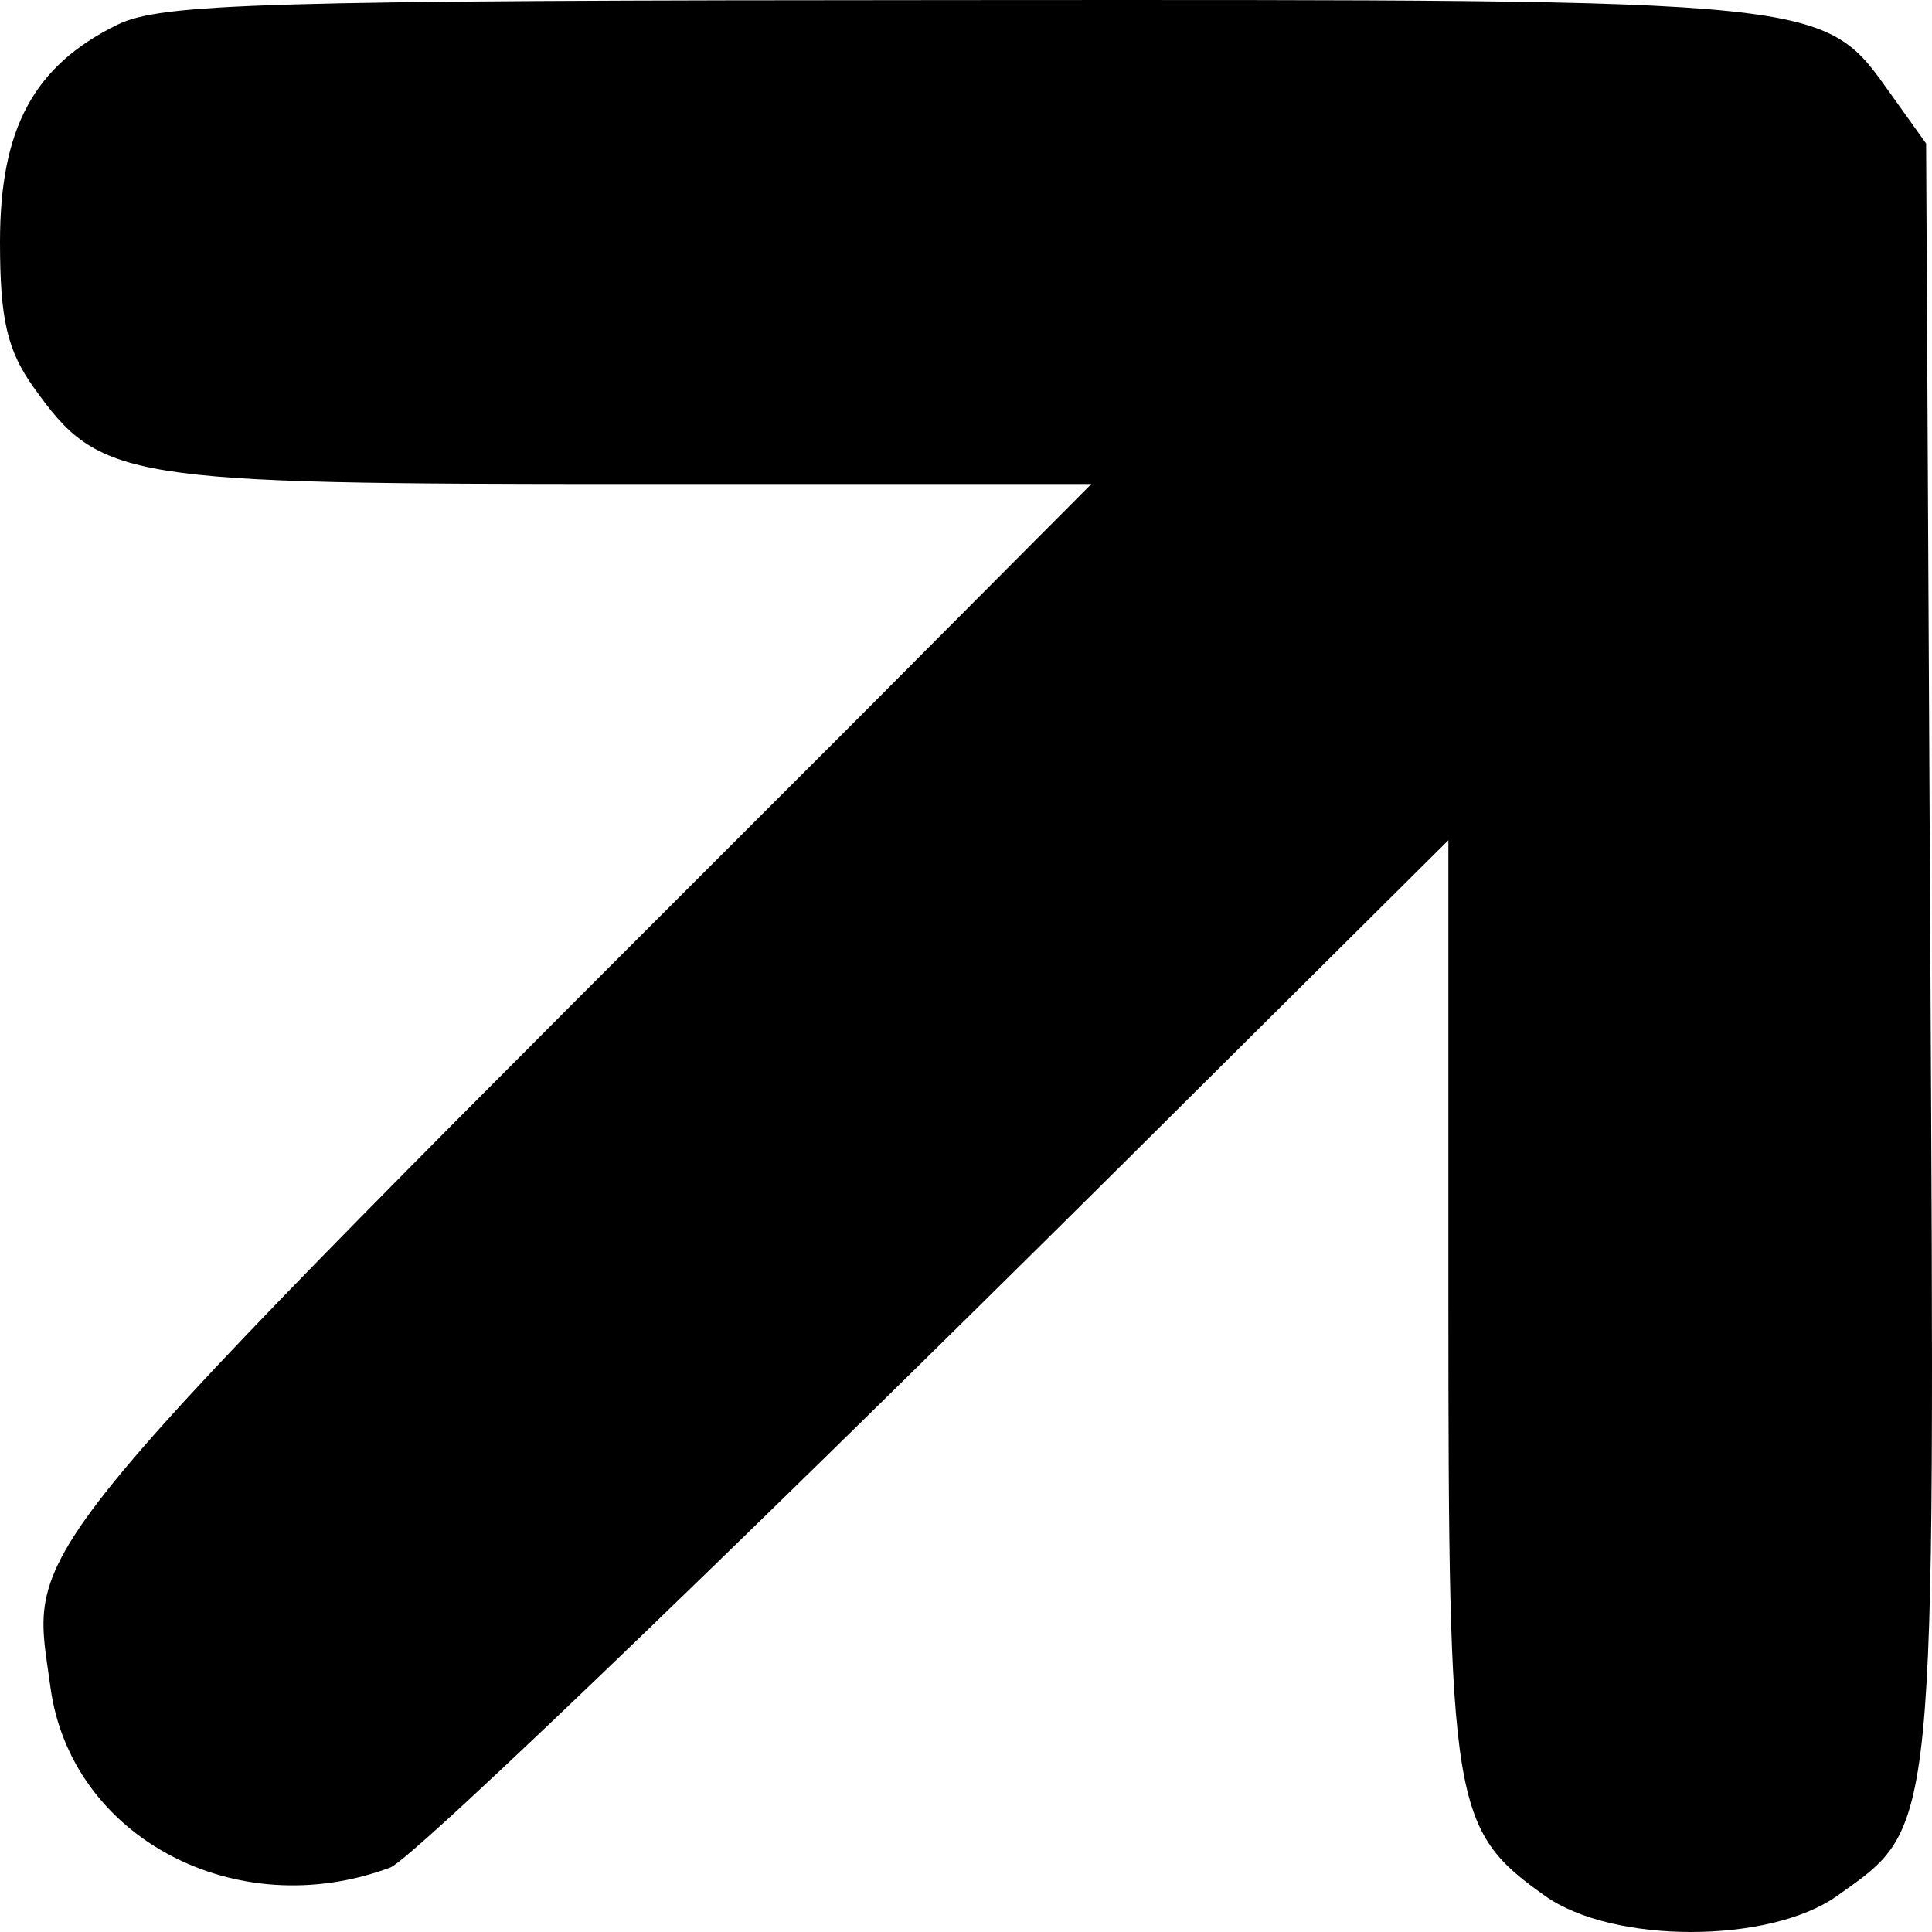 <?xml version="1.0" encoding="UTF-8"?> <svg xmlns="http://www.w3.org/2000/svg" width="22" height="22" viewBox="0 0 22 22" fill="none"><path d="M0 2.755C0 1.463 0.384 0.75 1.333 0.283C1.833 0.037 2.966 0.004 10.941 0.001C20.933 -0.004 20.75 -0.023 21.548 1.095L21.933 1.634L21.981 10.82C22.034 20.995 22.055 20.78 20.919 21.589C20.149 22.137 18.364 22.137 17.594 21.589C16.534 20.835 16.493 20.581 16.493 14.796L16.493 9.568L13.782 12.262C8.914 17.115 4.712 21.167 4.444 21.266C2.687 21.922 0.804 20.922 0.574 19.21C0.348 17.525 -0.036 17.986 9.646 8.305L12.427 5.512L7.19 5.512C1.395 5.512 1.141 5.471 0.385 4.414C0.082 3.989 0 3.637 0 2.755Z" fill="black"></path></svg> 